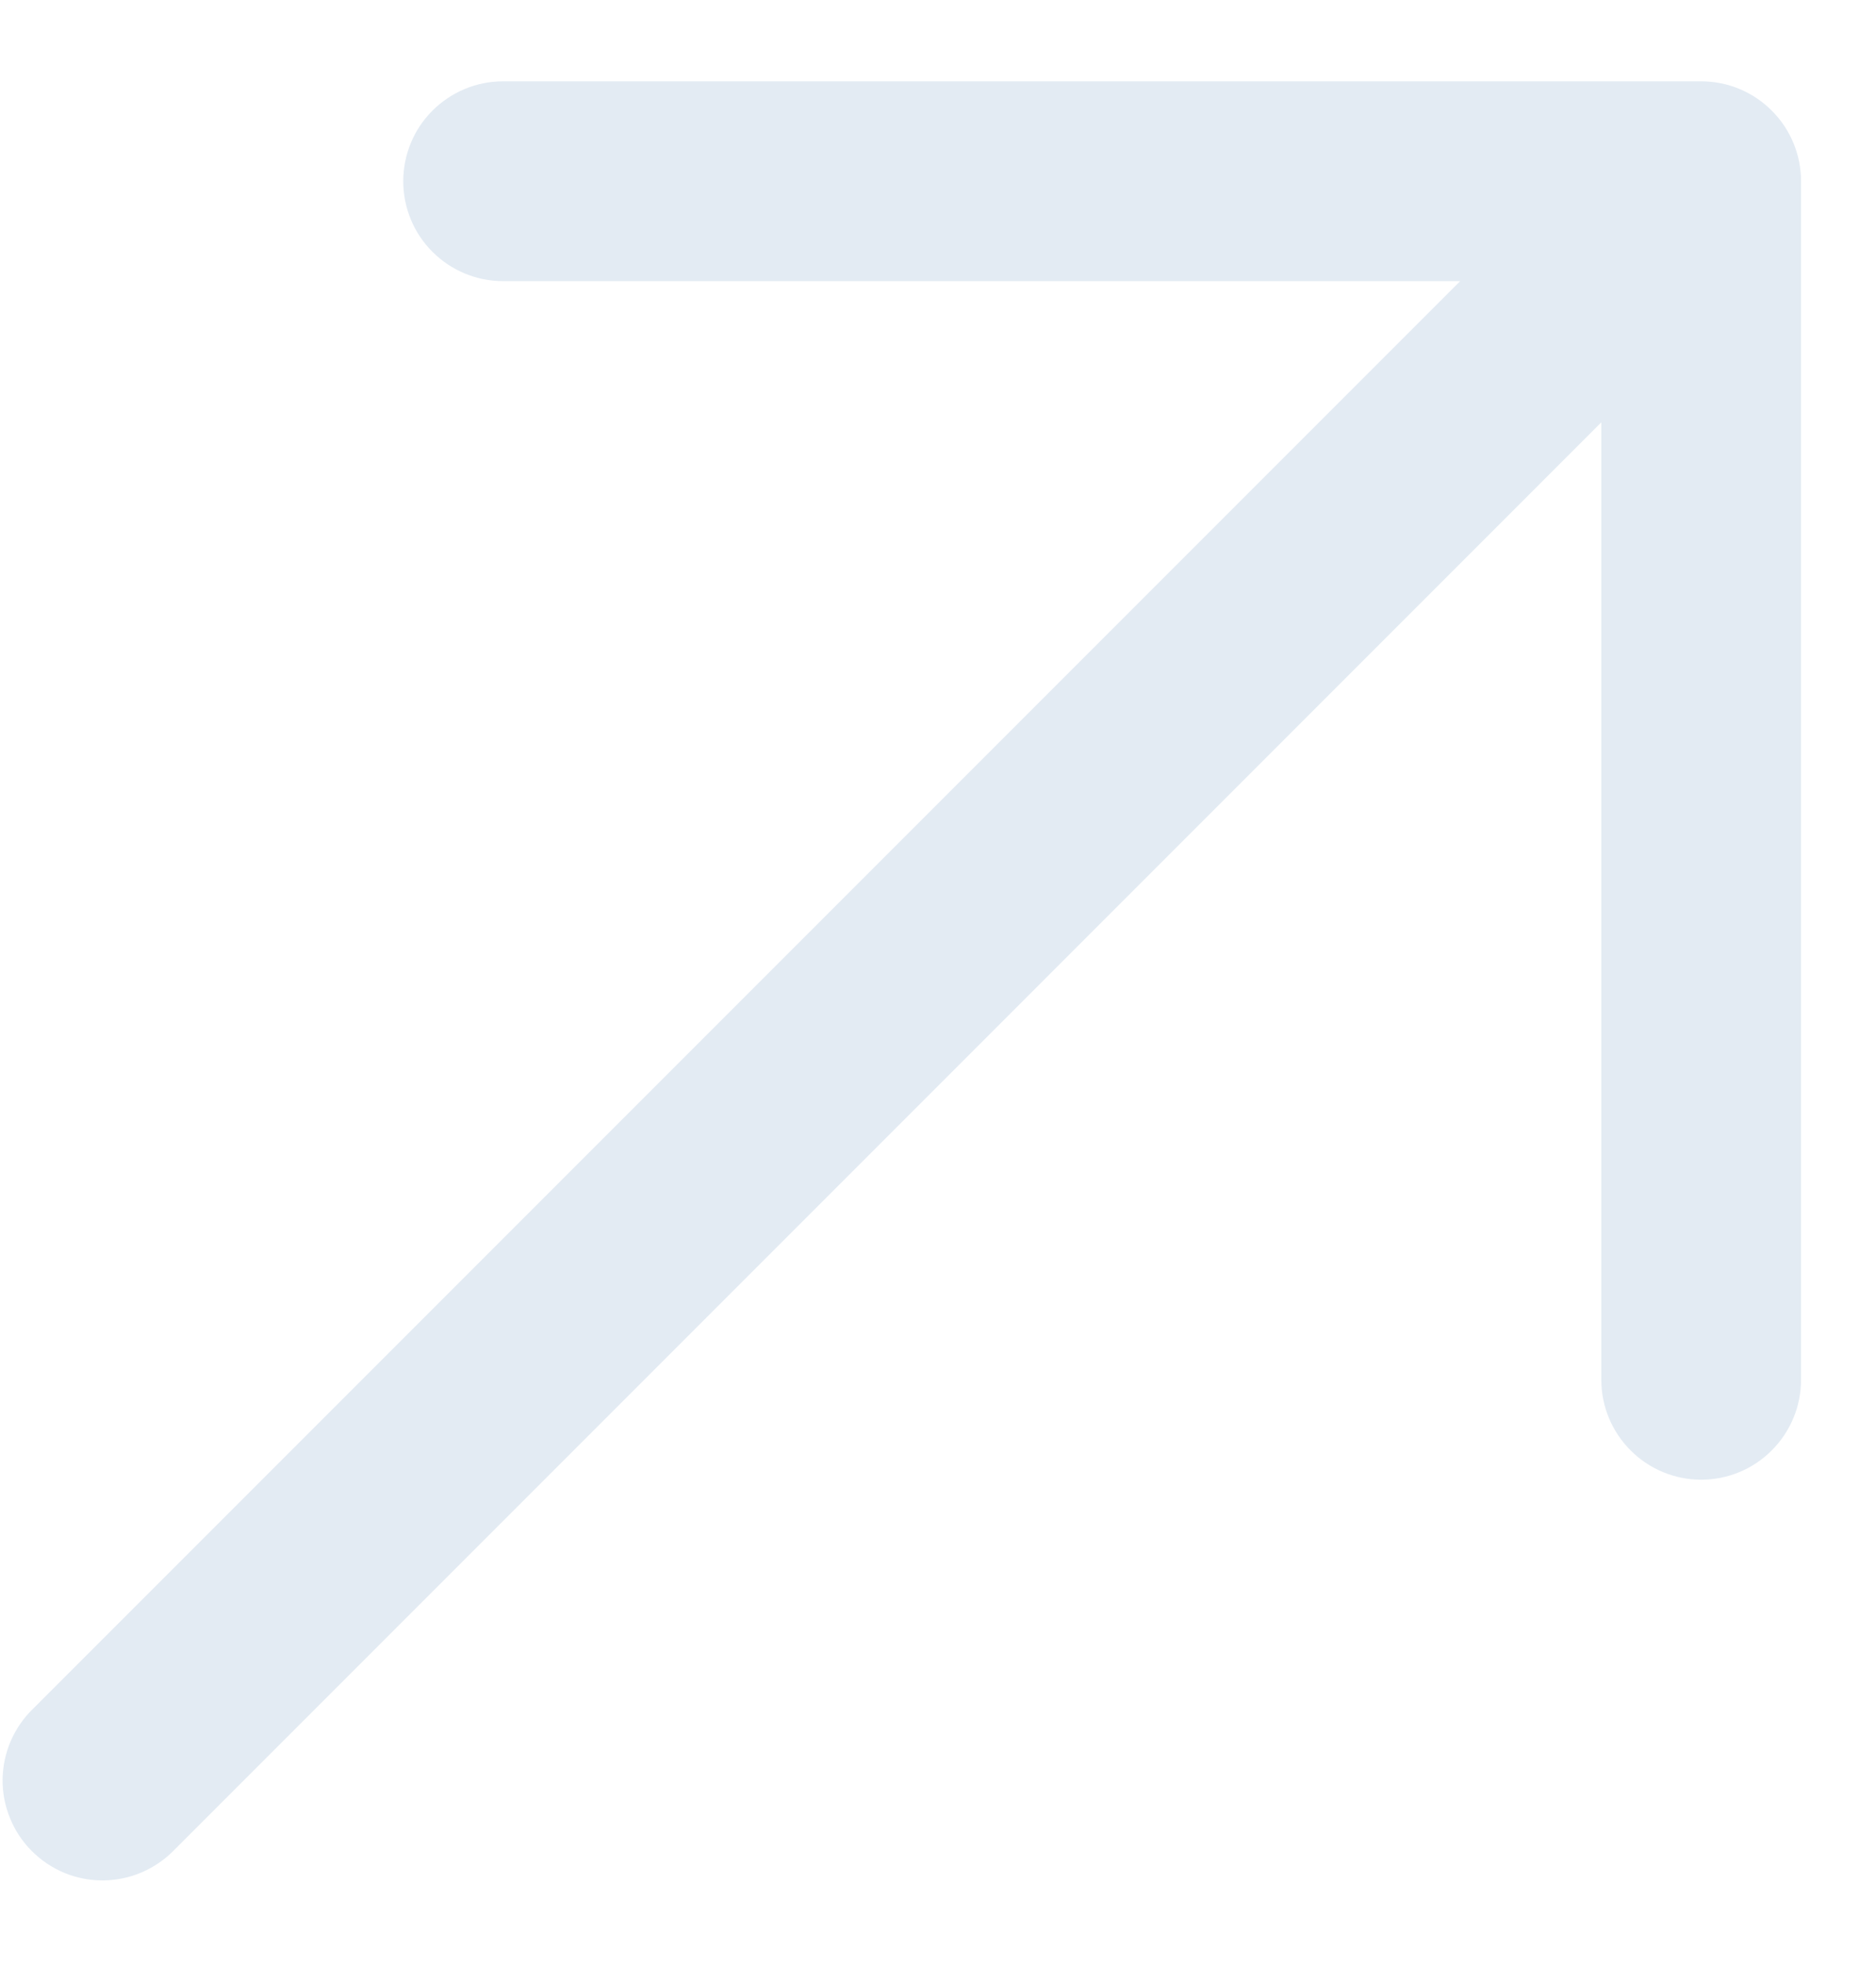 <svg width="21" height="22" viewBox="0 0 21 22" fill="none" xmlns="http://www.w3.org/2000/svg">
<path d="M19.043 2.028H20.161C20.161 1.732 20.043 1.447 19.833 1.238C19.624 1.028 19.34 0.91 19.043 0.91V2.028ZM17.925 15.44C17.925 15.736 18.043 16.02 18.253 16.23C18.462 16.44 18.747 16.558 19.043 16.558C19.34 16.558 19.624 16.44 19.833 16.23C20.043 16.02 20.161 15.736 20.161 15.44H17.925ZM5.631 0.91C5.335 0.91 5.051 1.028 4.841 1.238C4.631 1.447 4.514 1.732 4.514 2.028C4.514 2.324 4.631 2.609 4.841 2.818C5.051 3.028 5.335 3.146 5.631 3.146V0.91ZM0.371 19.12C0.264 19.223 0.179 19.347 0.12 19.483C0.061 19.619 0.031 19.766 0.029 19.914C0.028 20.063 0.056 20.21 0.113 20.347C0.169 20.485 0.252 20.61 0.357 20.714C0.462 20.819 0.586 20.902 0.724 20.959C0.861 21.015 1.008 21.043 1.157 21.042C1.305 21.04 1.452 21.01 1.588 20.951C1.724 20.892 1.848 20.807 1.951 20.701L0.371 19.12ZM17.925 2.028V15.44H20.161V2.028H17.925ZM19.043 0.91H5.631V3.146H19.043V0.91ZM18.253 1.238L0.371 19.12L1.951 20.701L19.833 2.818L18.253 1.238Z" fill="#E3EBF3"/>
</svg>
